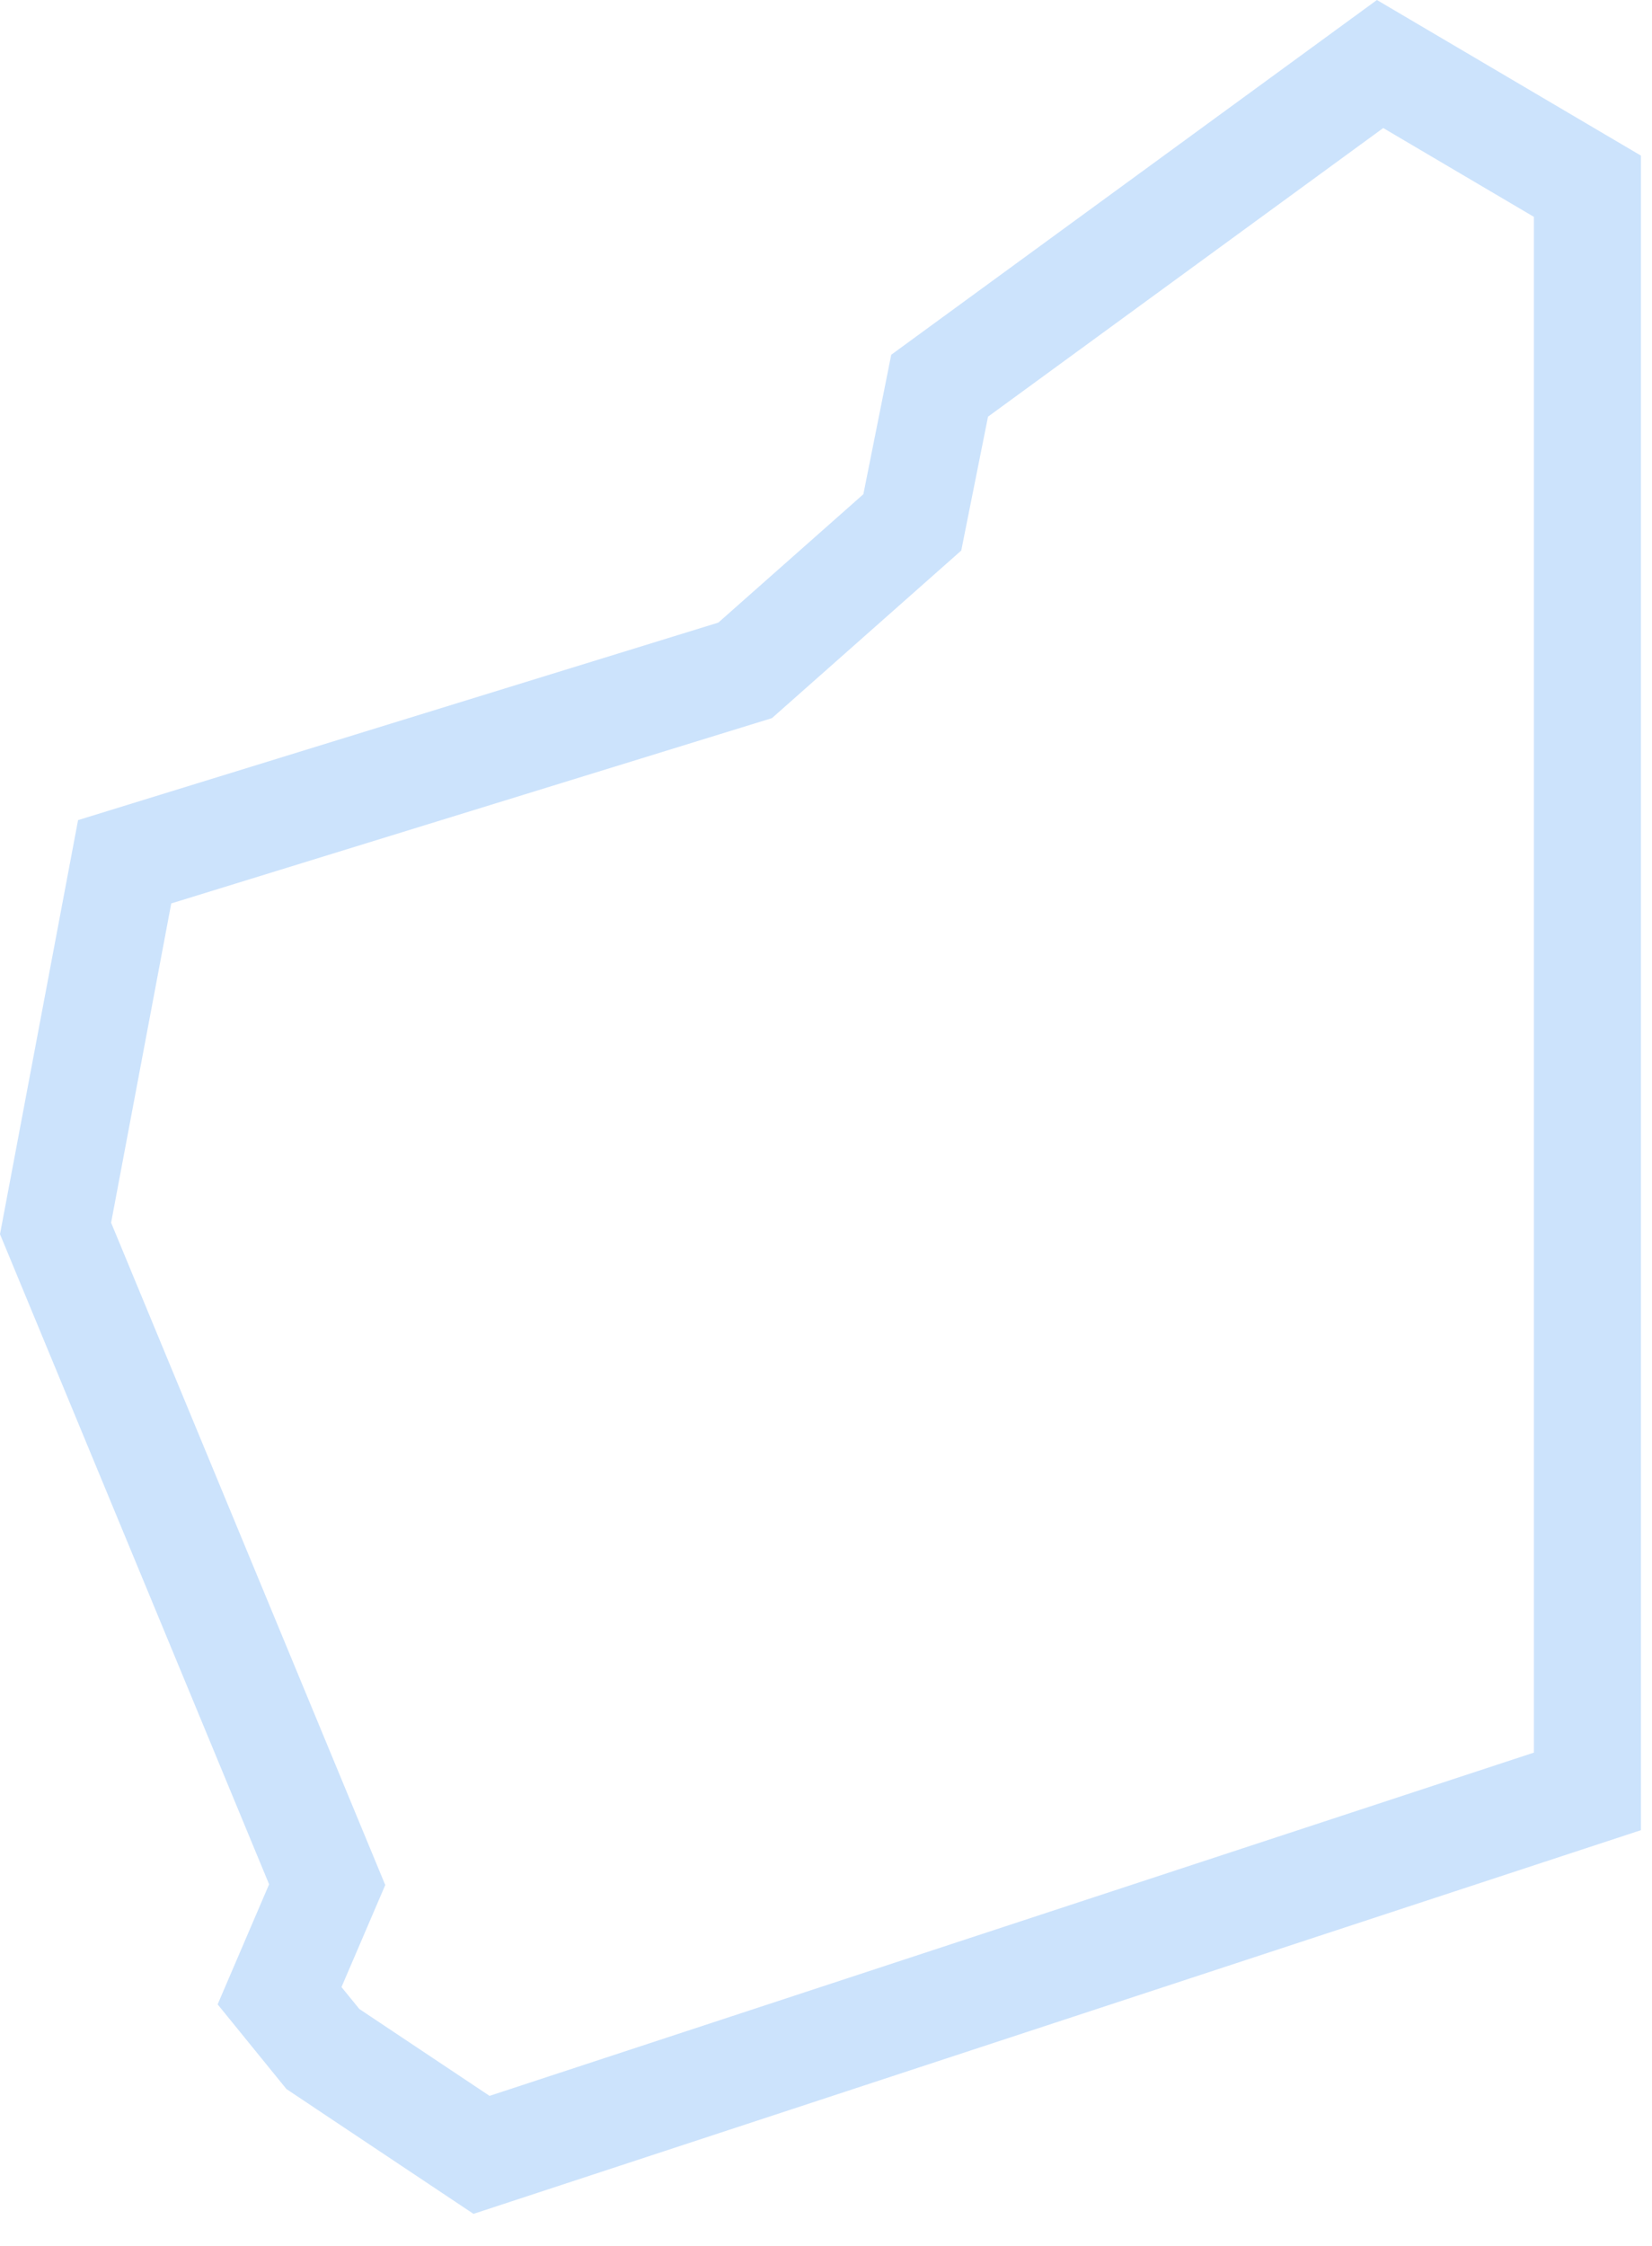 <svg width="39" height="53" viewBox="0 0 39 53" fill="none" xmlns="http://www.w3.org/2000/svg">
<path id="Vector" d="M32.506 0L21.04 8.37L20.382 11.661L16.958 14.69L1.843 19.35L0 29.12L6.353 44.459L5.138 47.292L6.763 49.291L11.178 52.235L38.739 43.182V3.672L32.506 0ZM36.212 41.352L11.557 49.451L8.483 47.401L8.062 46.884L9.095 44.476L2.623 28.849L4.043 21.316L18.224 16.944L22.693 12.99L23.325 9.831L32.655 3.021L36.212 5.117V41.352Z" fill="#CCE3FC"/>
</svg>
